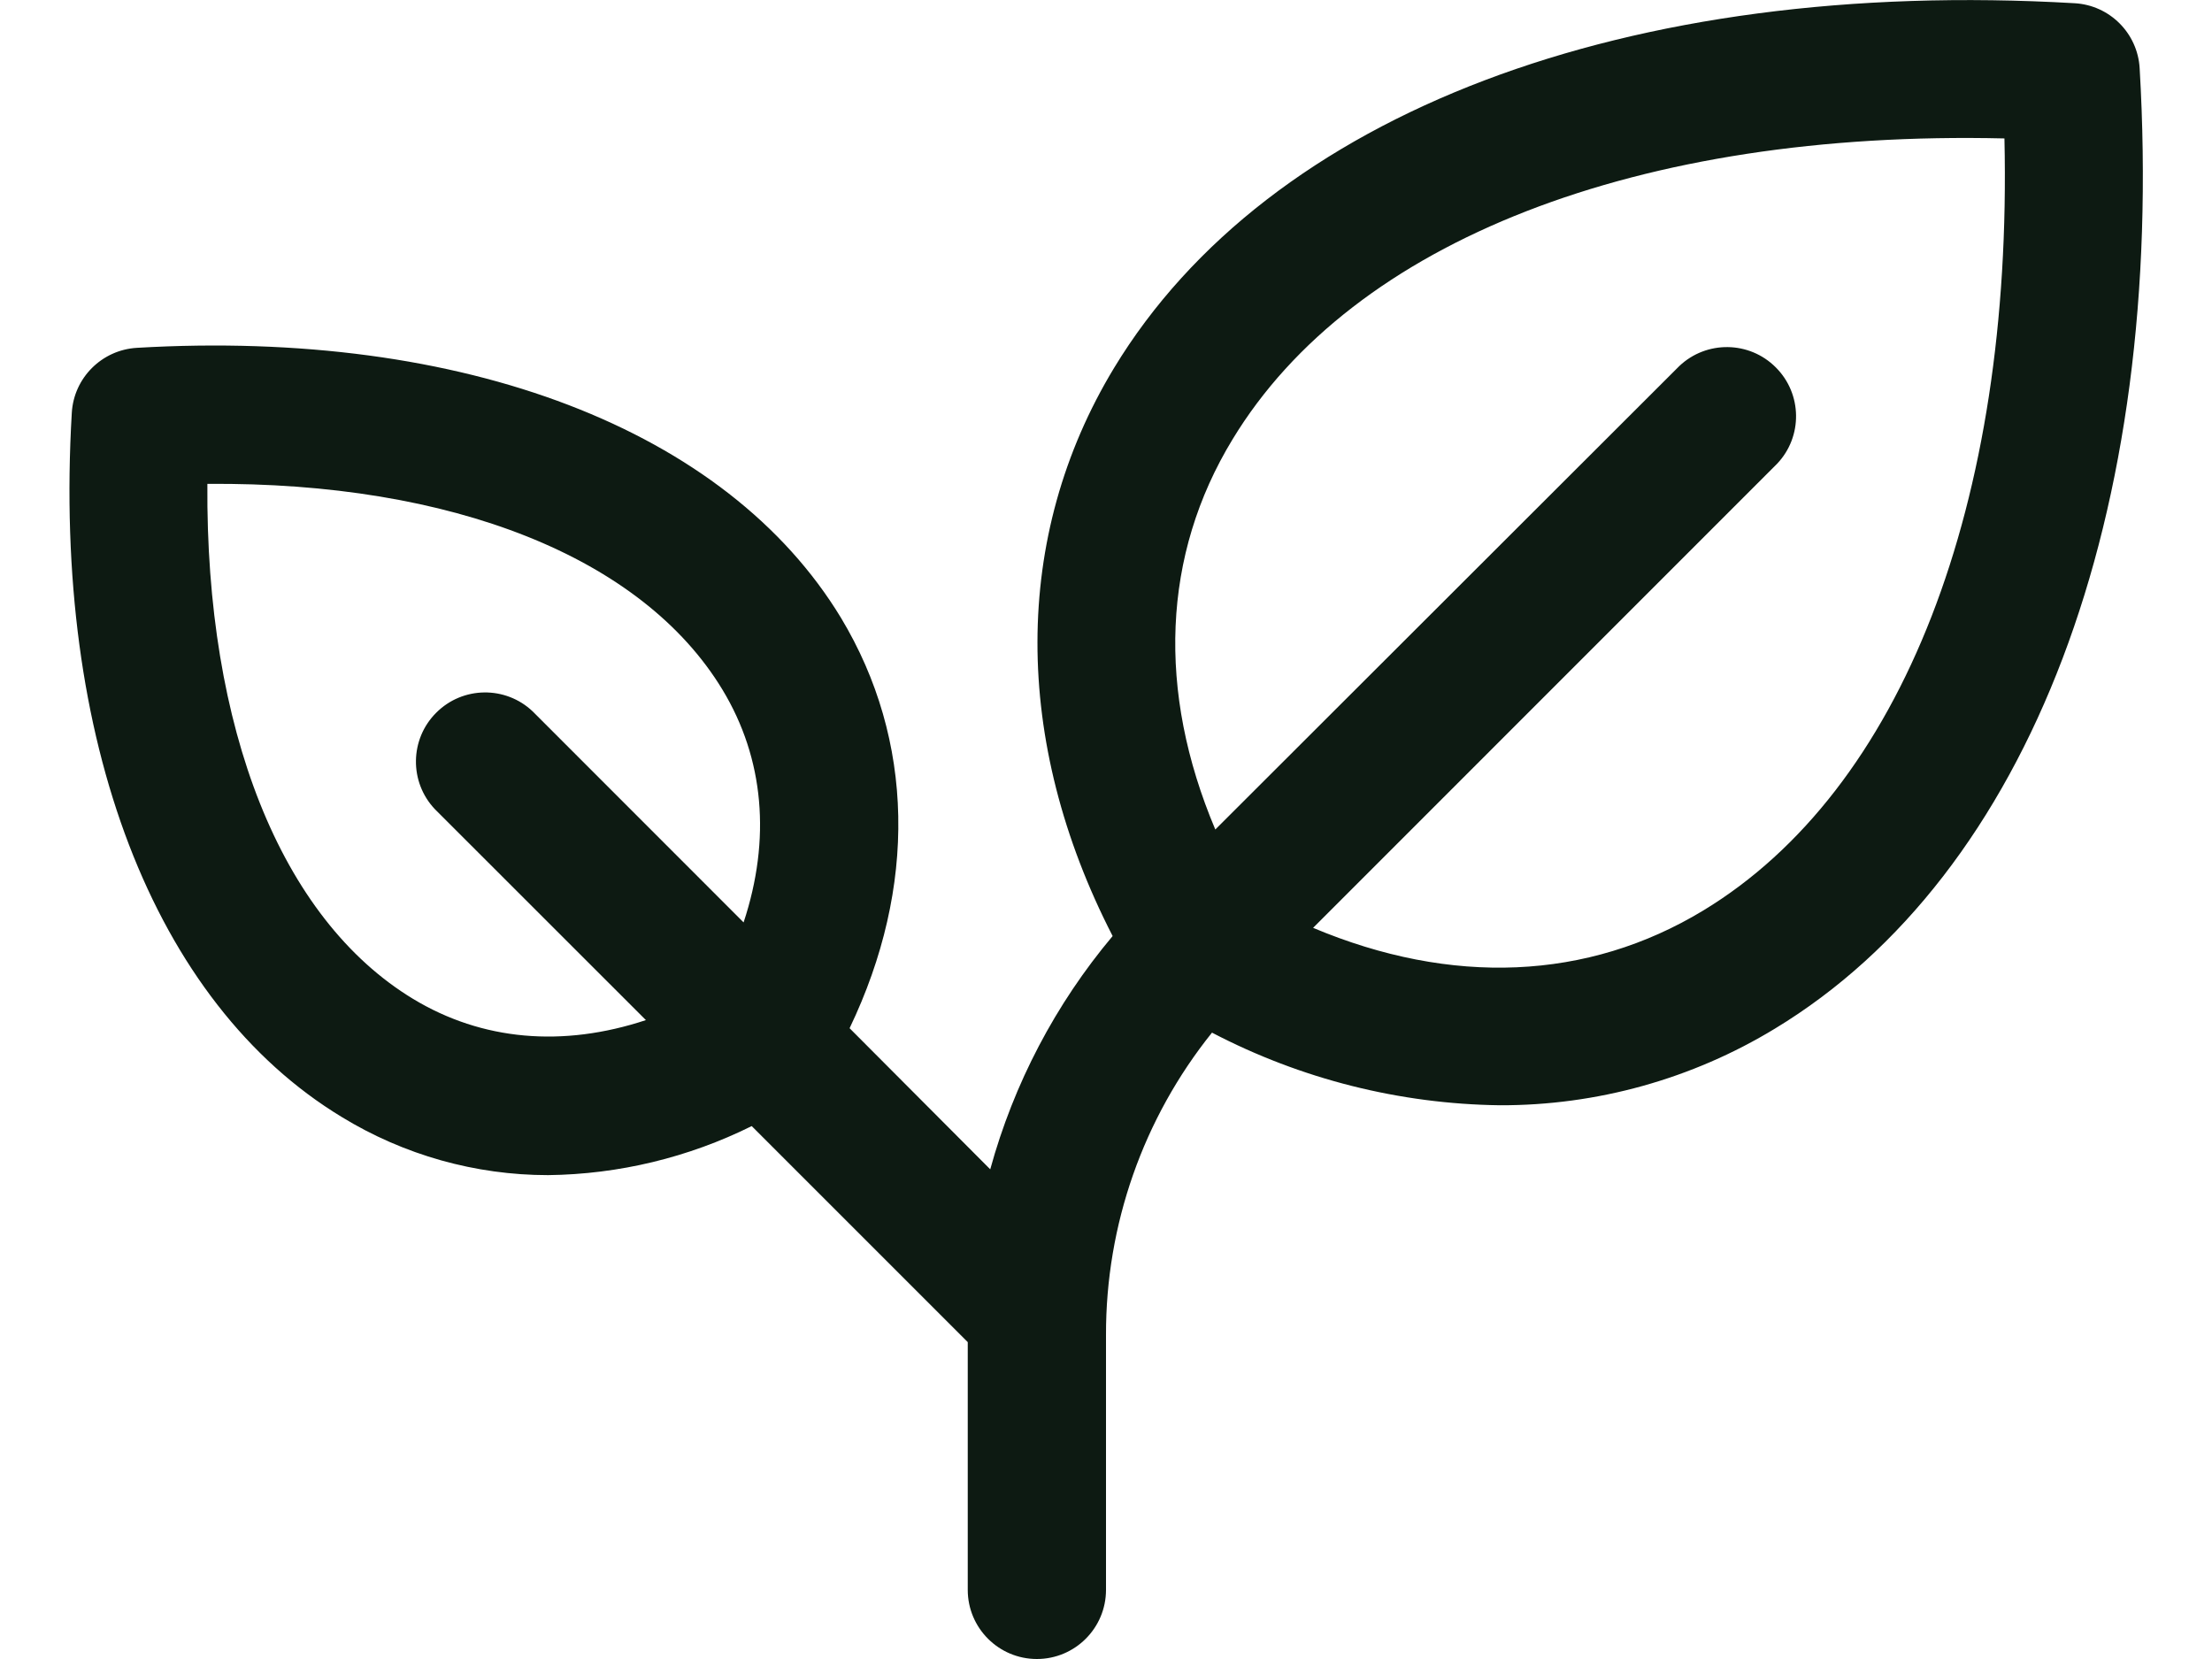 <svg width="24" height="18" viewBox="0 0 24 18" fill="none" xmlns="http://www.w3.org/2000/svg">
<path fill-rule="evenodd" clip-rule="evenodd" d="M23.215 0.74C23.193 0.36 22.89 0.057 22.51 0.035C17.658 -0.247 13.762 1.229 12.087 3.993C10.981 5.82 10.983 8.039 12.072 10.156C11.452 10.894 10.999 11.758 10.744 12.687L9.218 11.156C9.952 9.625 9.923 8.03 9.125 6.704C7.887 4.661 5.031 3.566 1.484 3.774C1.104 3.797 0.801 4.1 0.779 4.479C0.57 8.026 1.666 10.883 3.709 12.12C4.383 12.532 5.158 12.75 5.947 12.75C6.714 12.741 7.469 12.559 8.156 12.218L10.5 14.562V17.25C10.5 17.664 10.836 18 11.25 18C11.664 18 12 17.664 12 17.25V14.485C11.997 13.292 12.403 12.134 13.15 11.204C14.115 11.708 15.185 11.978 16.273 11.992C17.325 11.995 18.358 11.707 19.257 11.161C22.021 9.488 23.5 5.592 23.215 0.74ZM4.482 10.838C3.044 9.967 2.23 7.905 2.25 5.25C4.905 5.228 6.967 6.044 7.838 7.482C8.292 8.232 8.366 9.107 8.068 10.008L5.78 7.719C5.485 7.439 5.02 7.445 4.733 7.733C4.445 8.02 4.439 8.485 4.719 8.78L7.008 11.068C6.107 11.366 5.233 11.292 4.482 10.838ZM18.48 9.879C17.224 10.64 15.747 10.698 14.247 10.067L19.281 5.032C19.561 4.738 19.555 4.273 19.267 3.986C18.98 3.698 18.515 3.692 18.22 3.972L13.186 9C12.552 7.5 12.609 6.022 13.373 4.767C14.68 2.611 17.78 1.409 21.748 1.502C21.838 5.469 20.638 8.572 18.48 9.879Z" fill="#0D1A12"/>
</svg>
